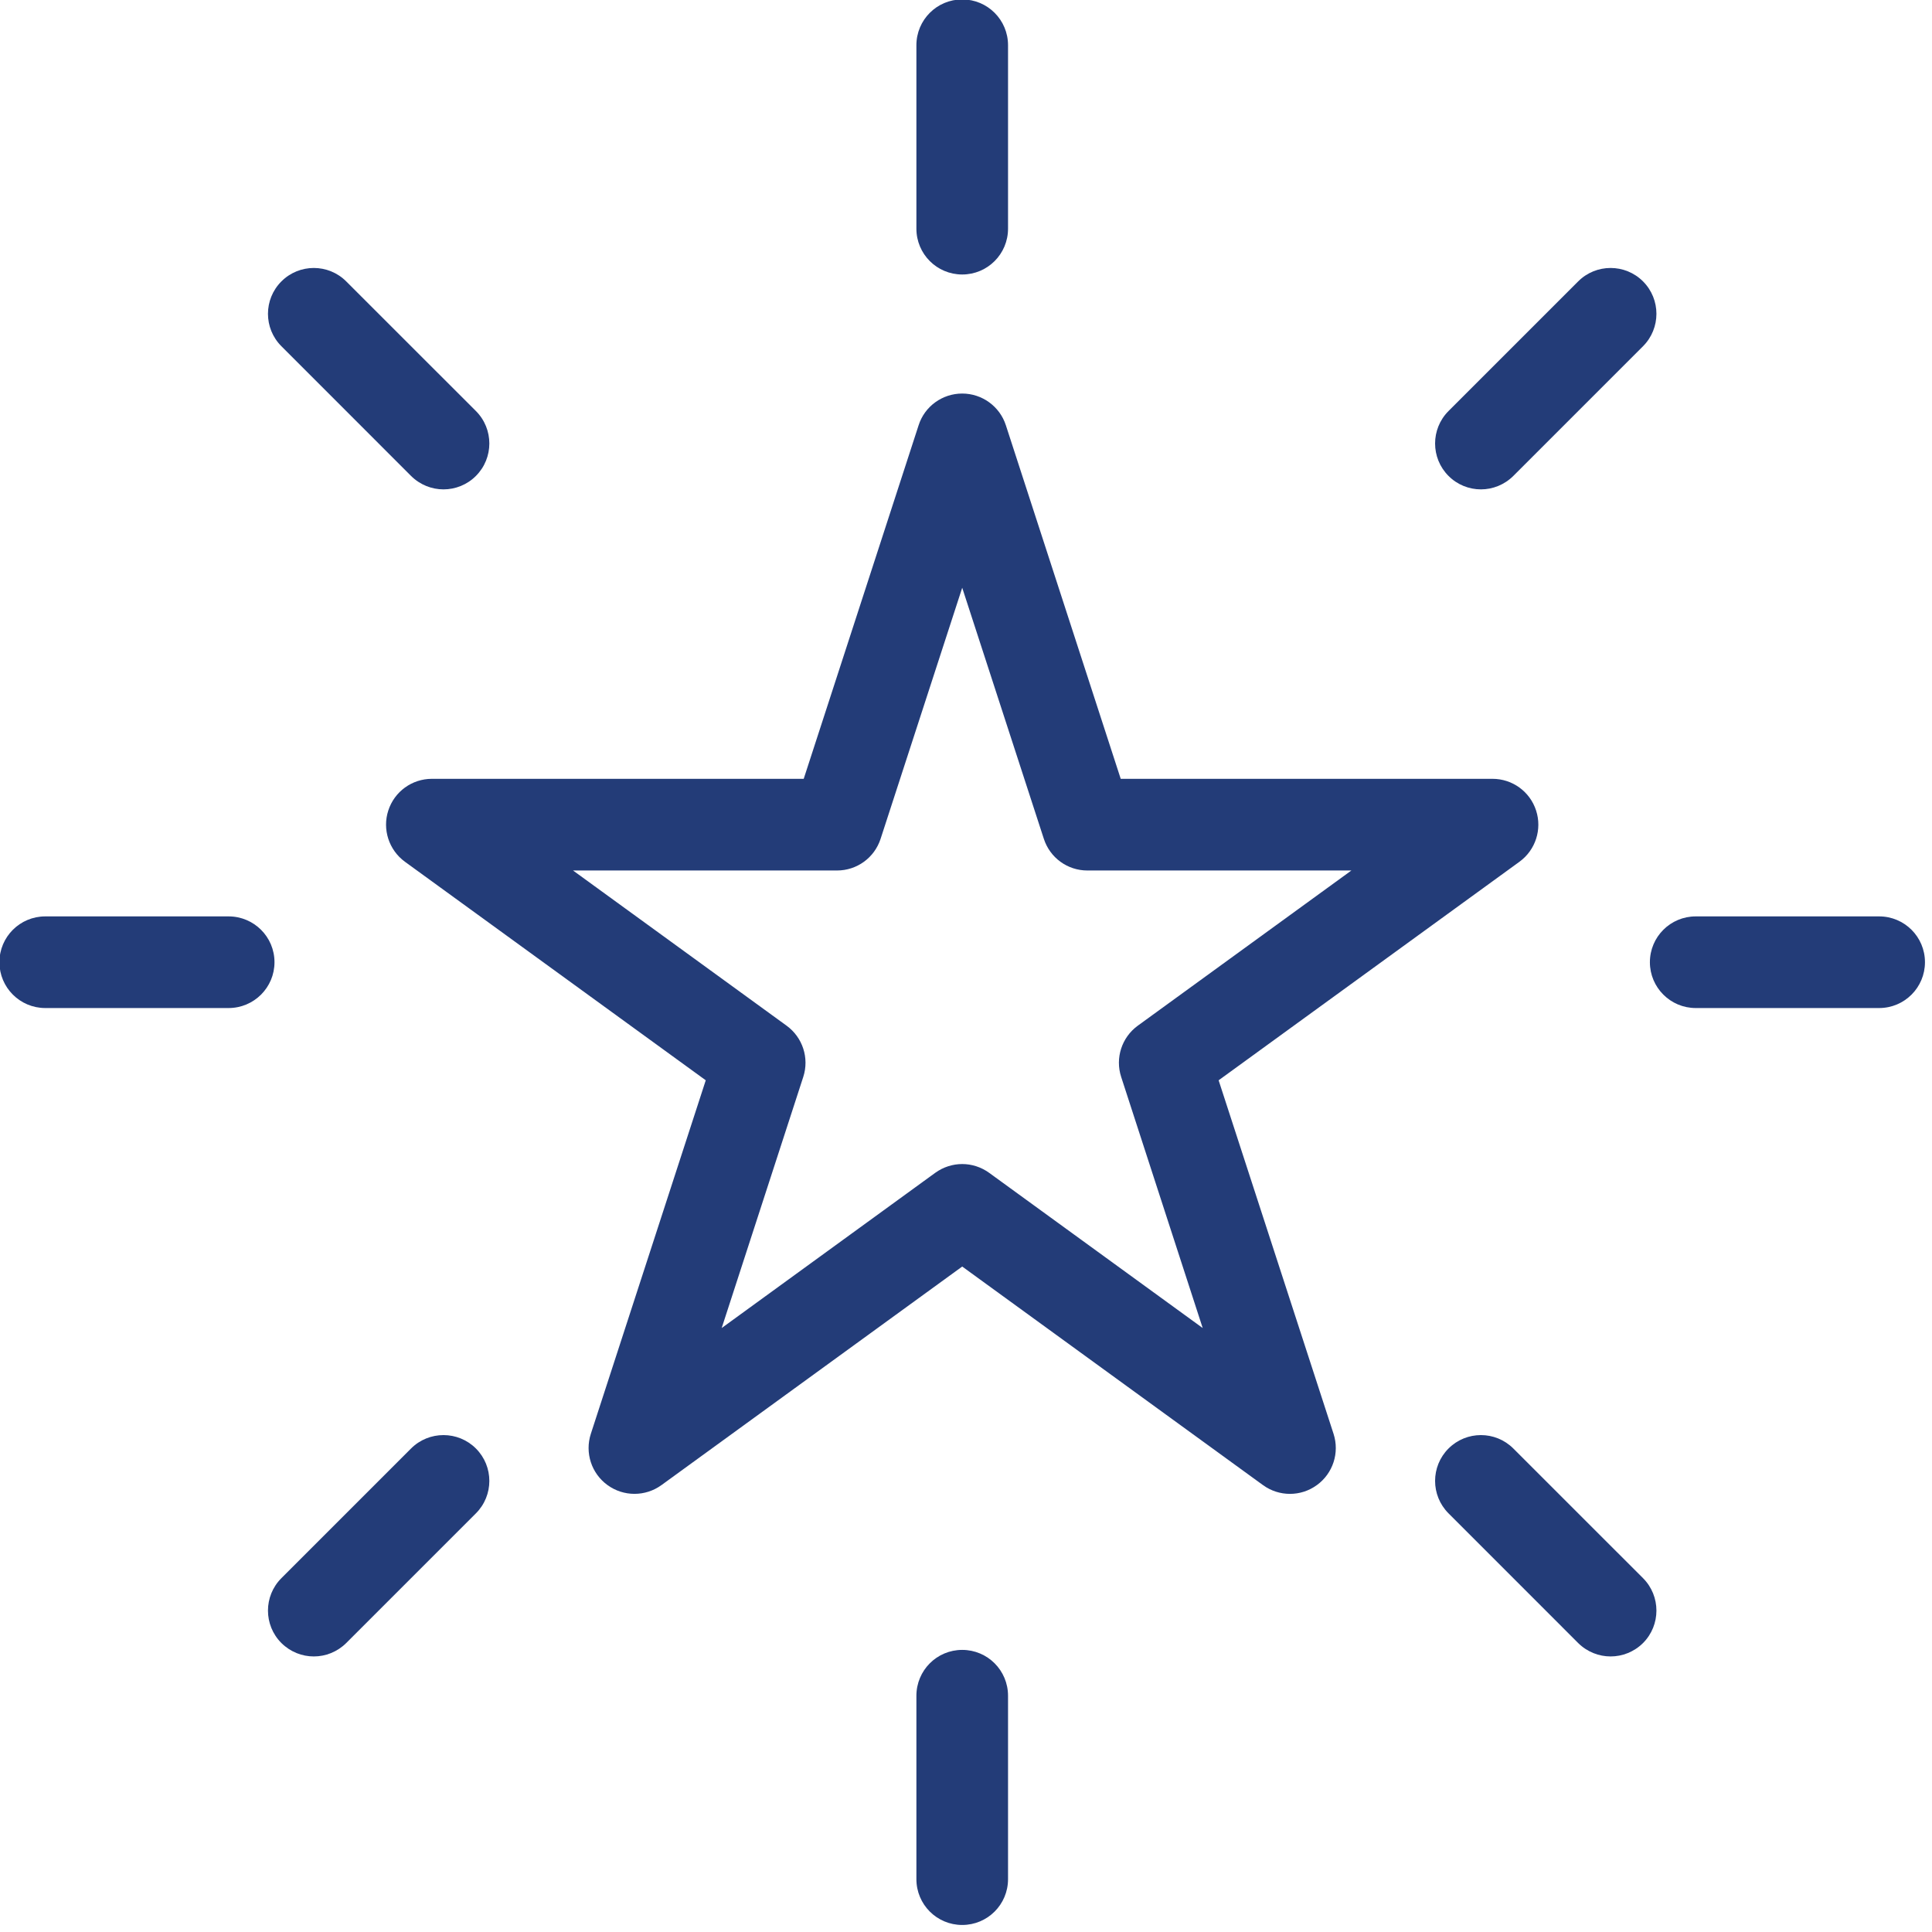 <?xml version="1.0" encoding="UTF-8"?> <svg xmlns="http://www.w3.org/2000/svg" xmlns:xlink="http://www.w3.org/1999/xlink" width="226" zoomAndPan="magnify" viewBox="0 0 169.5 169.5" height="226" preserveAspectRatio="xMidYMid meet" version="1.0"><path fill="#233c78" d="M 84.418 24.082 C 86.645 24.082 88.438 22.281 88.438 20.062 L 88.438 3.969 C 88.438 1.75 86.645 -0.051 84.418 -0.051 C 82.191 -0.051 80.398 1.75 80.398 3.969 L 80.398 20.062 C 80.398 22.281 82.191 24.082 84.418 24.082 " fill-opacity="1" fill-rule="nonzero"></path><path fill="#233c78" d="M 80.398 148.777 L 80.398 164.863 C 80.398 167.086 82.191 168.883 84.418 168.883 C 86.645 168.883 88.438 167.086 88.438 164.863 L 88.438 148.777 C 88.438 146.551 86.645 144.75 84.418 144.75 C 82.191 144.75 80.398 146.551 80.398 148.777 " fill-opacity="1" fill-rule="nonzero"></path><path fill="#233c78" d="M 36.062 41.754 C 36.852 42.539 37.883 42.934 38.906 42.934 C 39.941 42.934 40.973 42.539 41.754 41.754 C 43.324 40.184 43.324 37.633 41.754 36.062 L 30.375 24.688 C 28.805 23.117 26.258 23.117 24.688 24.688 C 23.117 26.258 23.117 28.805 24.688 30.375 L 36.062 41.754 " fill-opacity="1" fill-rule="nonzero"></path><path fill="#233c78" d="M 132.77 127.082 C 131.199 125.512 128.652 125.512 127.082 127.082 C 125.512 128.652 125.512 131.199 127.082 132.77 L 138.457 144.148 C 139.246 144.93 140.277 145.324 141.301 145.324 C 142.332 145.324 143.359 144.93 144.148 144.148 C 145.715 142.578 145.715 140.027 144.148 138.457 L 132.77 127.082 " fill-opacity="1" fill-rule="nonzero"></path><path fill="#233c78" d="M 3.969 88.438 L 20.055 88.438 C 22.281 88.438 24.082 86.637 24.082 84.418 C 24.082 82.195 22.281 80.398 20.055 80.398 L 3.969 80.398 C 1.75 80.398 -0.051 82.195 -0.051 84.418 C -0.051 86.637 1.75 88.438 3.969 88.438 " fill-opacity="1" fill-rule="nonzero"></path><path fill="#233c78" d="M 148.77 88.438 L 164.863 88.438 C 167.086 88.438 168.883 86.637 168.883 84.418 C 168.883 82.195 167.086 80.398 164.863 80.398 L 148.77 80.398 C 146.551 80.398 144.75 82.195 144.75 84.418 C 144.75 86.637 146.551 88.438 148.77 88.438 " fill-opacity="1" fill-rule="nonzero"></path><path fill="#233c78" d="M 36.062 127.082 L 24.688 138.457 C 23.117 140.027 23.117 142.578 24.688 144.148 C 25.477 144.93 26.5 145.324 27.531 145.324 C 28.562 145.324 29.586 144.93 30.375 144.148 L 41.754 132.77 C 43.324 131.199 43.324 128.652 41.754 127.082 C 40.184 125.512 37.633 125.512 36.062 127.082 " fill-opacity="1" fill-rule="nonzero"></path><path fill="#233c78" d="M 129.926 42.934 C 130.949 42.934 131.98 42.539 132.77 41.754 L 144.148 30.375 C 145.715 28.805 145.715 26.258 144.148 24.688 C 142.578 23.117 140.027 23.117 138.457 24.688 L 127.082 36.062 C 125.512 37.633 125.512 40.184 127.082 41.754 C 127.863 42.539 128.895 42.934 129.926 42.934 " fill-opacity="1" fill-rule="nonzero"></path><path fill="#233c78" d="M 34.066 71.109 C 33.527 72.762 34.121 74.578 35.523 75.602 L 61.918 94.777 L 51.836 125.793 C 51.297 127.457 51.887 129.27 53.301 130.293 C 54.711 131.316 56.617 131.316 58.031 130.293 L 84.418 111.117 L 110.805 130.293 C 111.512 130.805 112.34 131.062 113.168 131.062 C 114.004 131.062 114.828 130.805 115.531 130.293 C 116.945 129.27 117.535 127.457 116.996 125.793 L 106.914 94.777 L 133.309 75.602 C 134.715 74.578 135.305 72.762 134.766 71.109 C 134.227 69.445 132.684 68.328 130.941 68.328 L 98.324 68.328 L 88.246 37.305 C 87.707 35.648 86.156 34.527 84.418 34.527 C 82.676 34.527 81.125 35.648 80.594 37.305 L 70.512 68.328 L 37.891 68.328 C 36.148 68.328 34.605 69.445 34.066 71.109 Z M 73.434 76.371 C 75.18 76.371 76.719 75.254 77.258 73.59 L 84.418 51.566 L 91.578 73.59 C 92.117 75.254 93.652 76.371 95.398 76.371 L 118.562 76.371 L 99.82 89.988 C 98.414 91.012 97.824 92.824 98.363 94.48 L 105.516 116.512 L 86.781 102.895 C 86.07 102.383 85.246 102.125 84.418 102.125 C 83.59 102.125 82.762 102.383 82.051 102.895 L 63.316 116.512 L 70.473 94.48 C 71.012 92.824 70.418 91.012 69.012 89.988 L 50.273 76.371 L 73.434 76.371 " fill-opacity="1" fill-rule="nonzero"></path></svg> 